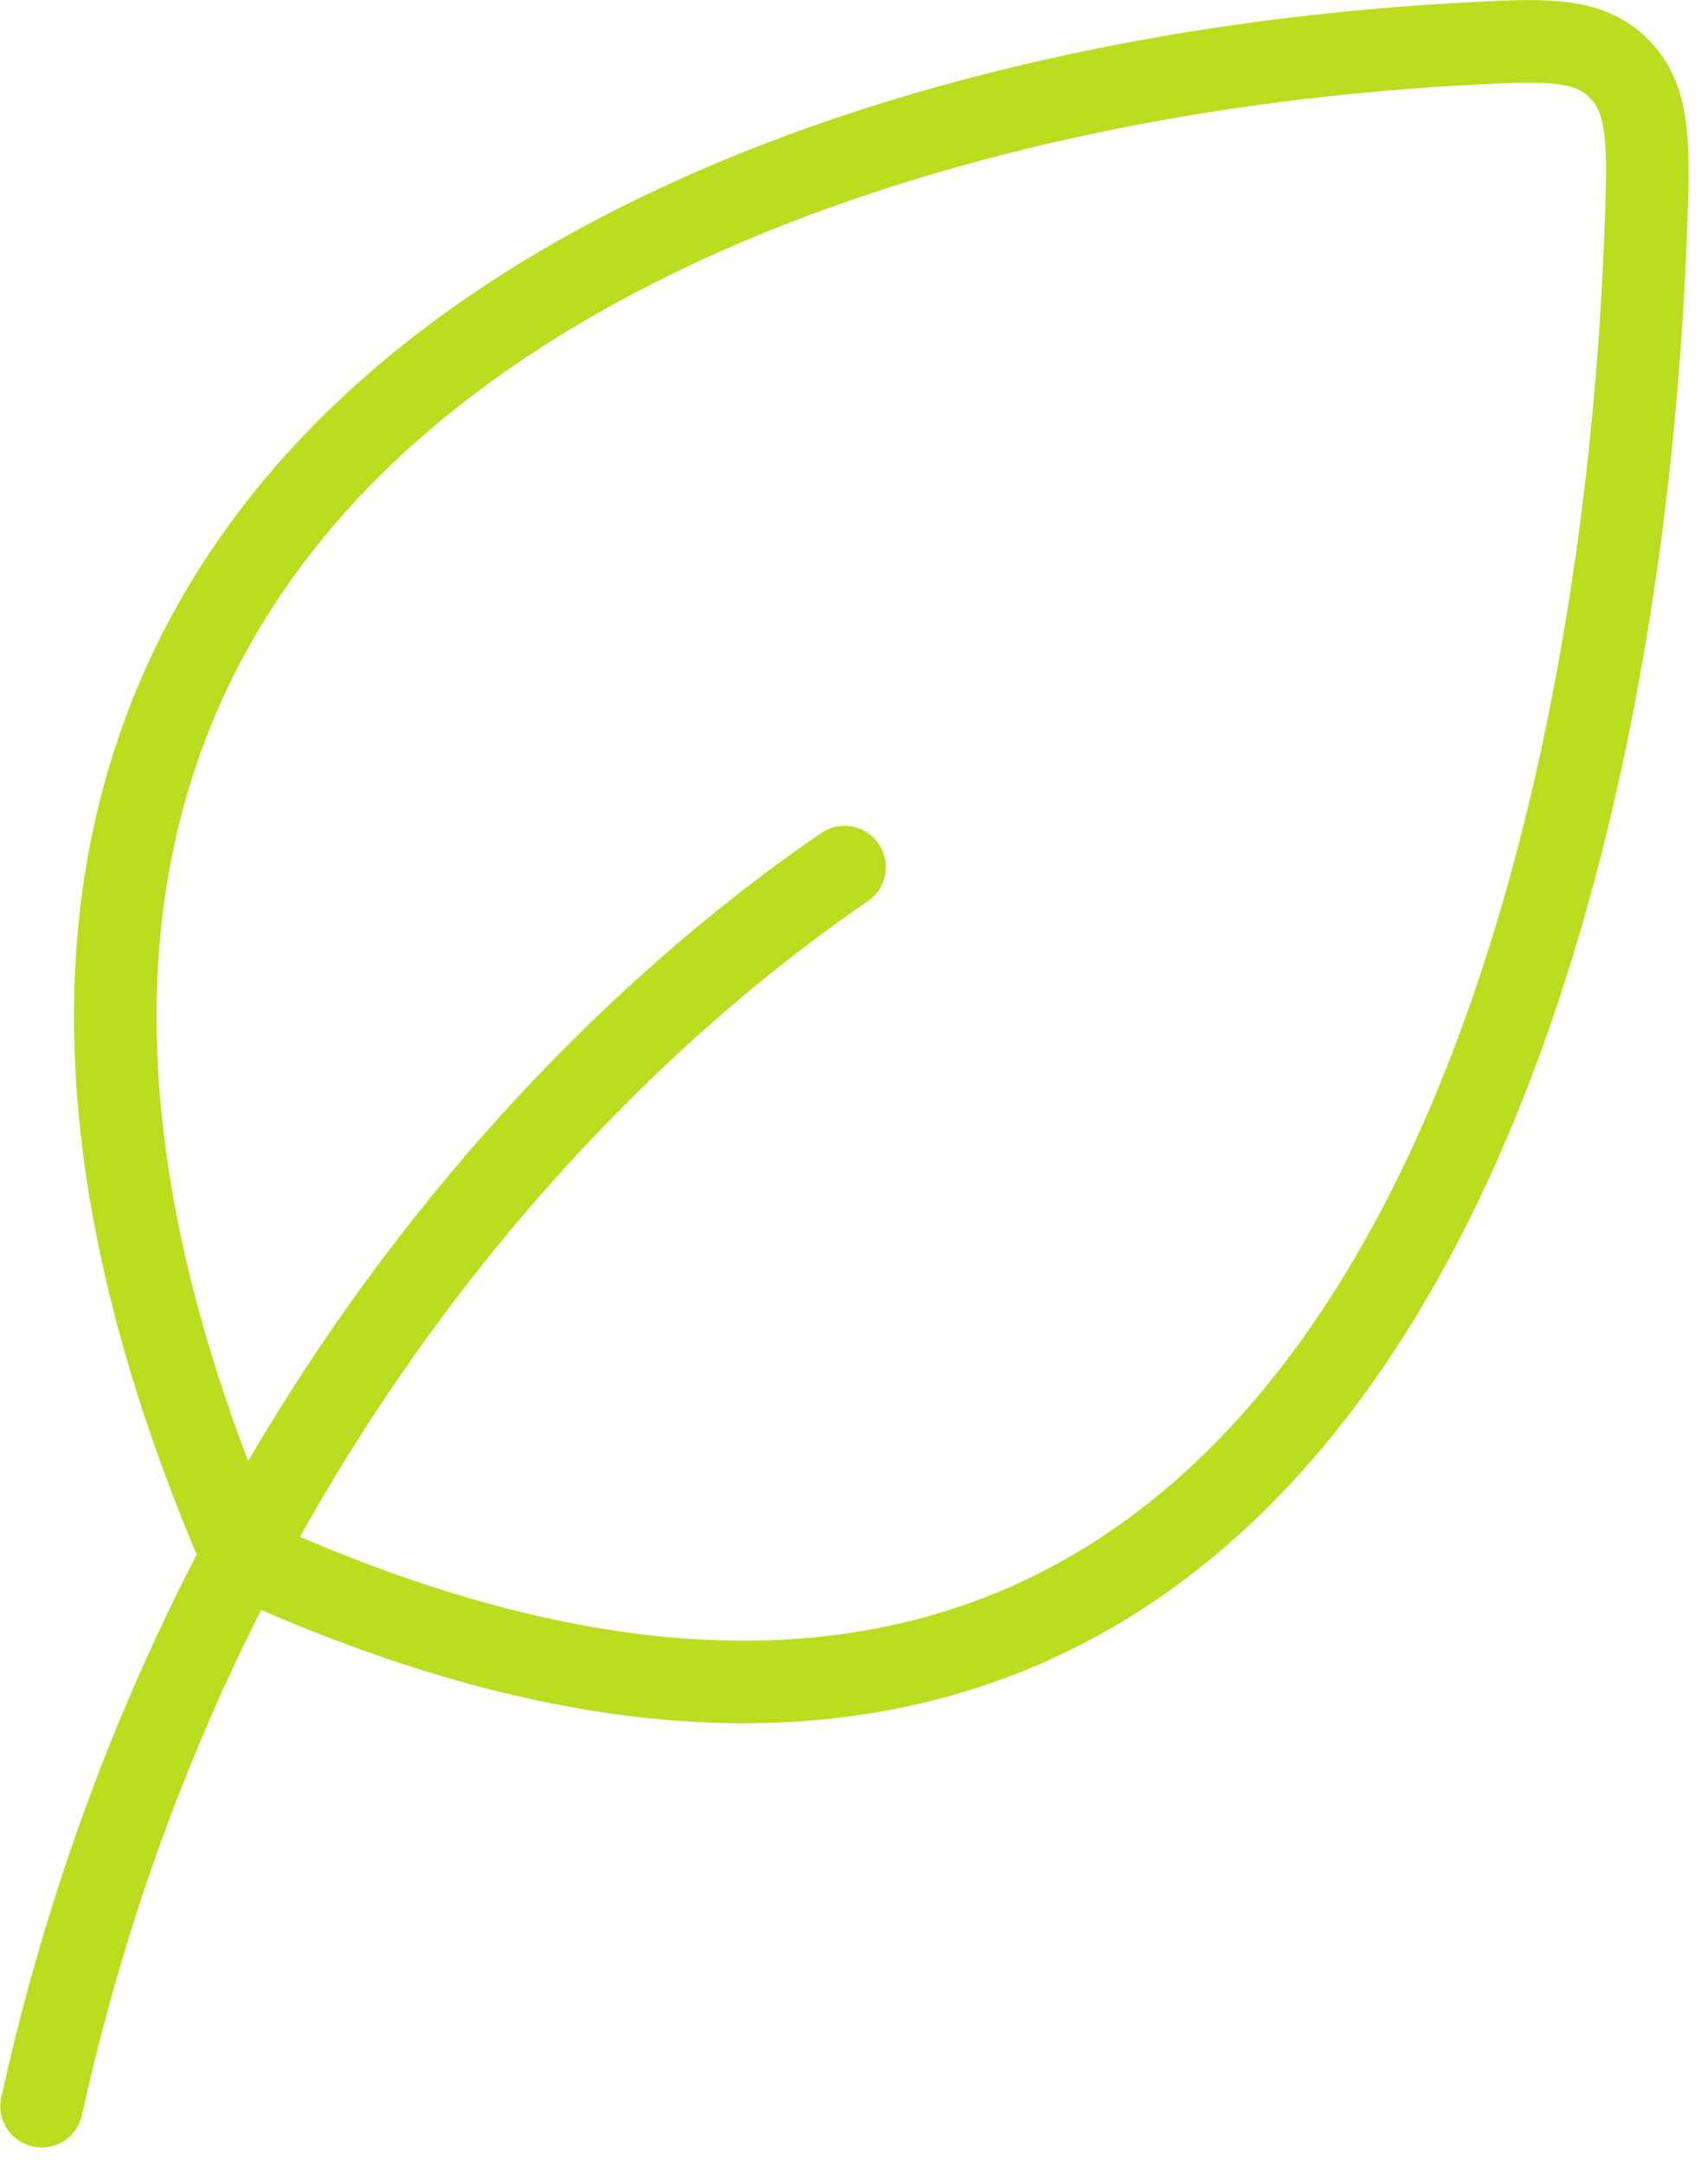 <?xml version="1.0" encoding="UTF-8" standalone="no"?>
<!DOCTYPE svg PUBLIC "-//W3C//DTD SVG 1.1//EN" "http://www.w3.org/Graphics/SVG/1.1/DTD/svg11.dtd">
<svg width="100%" height="100%" viewBox="0 0 60 76" version="1.1" xmlns="http://www.w3.org/2000/svg" xmlns:xlink="http://www.w3.org/1999/xlink" xml:space="preserve" xmlns:serif="http://www.serif.com/" style="fill-rule:evenodd;clip-rule:evenodd;stroke-linecap:round;stroke-linejoin:round;">
    <g transform="matrix(1,0,0,1,-1864.93,-3011.61)">
        <g transform="matrix(8.058,0,0,8.058,1797.9,2952.63)">
            <path d="M12,11.099C10.687,11.999 9.099,13.78 8.5,16.5M9.375,14.104C7.303,9.31 11.483,7.693 14.664,7.513C15.048,7.491 15.24,7.48 15.378,7.62C15.515,7.76 15.507,7.96 15.492,8.358C15.36,11.674 14.038,16.236 9.375,14.104Z" style="fill:none;fill-rule:nonzero;stroke:rgb(187,221,32);stroke-width:0.36px;"/>
        </g>
    </g>
</svg>
